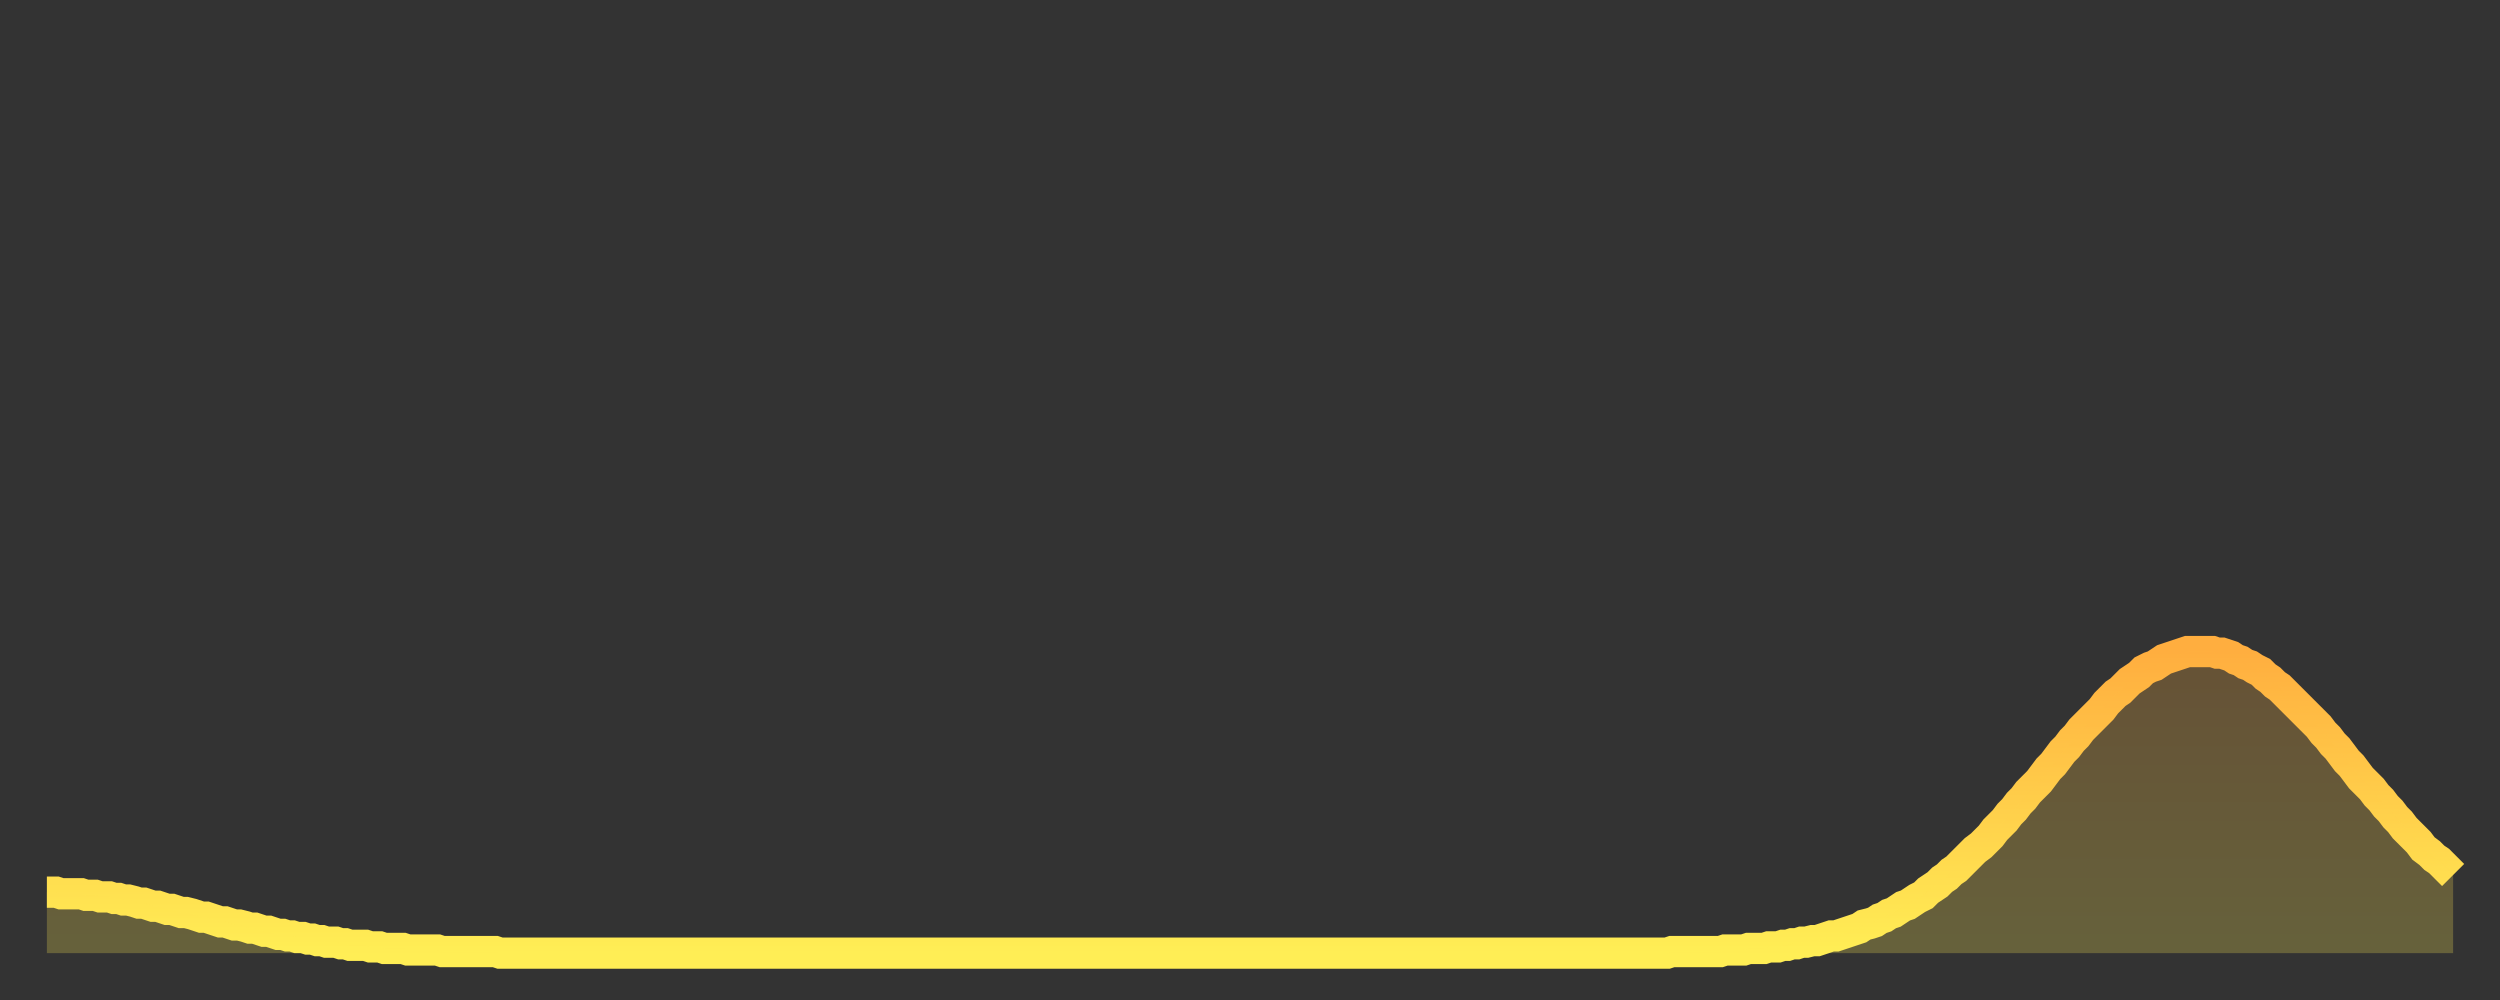 <?xml version="1.0" encoding="utf-8" ?>
<svg baseProfile="full" height="64" version="1.1" width="160" xmlns="http://www.w3.org/2000/svg" xmlns:ev="http://www.w3.org/2001/xml-events" xmlns:xlink="http://www.w3.org/1999/xlink"><rect width="100%" height="100%" fill="#333333" stroke="none"/><defs><linearGradient id="id202424" x1="0" x2="0" y1="0" y2="1"><stop offset="0%" stop-color="#ffae3f" /><stop offset="50%" stop-color="#ffce4a" /><stop offset="100%" stop-color="#ffee55" /></linearGradient></defs><g transform="translate(3,3)"><g><path d="M 0.0 54.1 0.3 54.1 0.6 54.1 0.9 54.2 1.2 54.2 1.5 54.2 1.9 54.2 2.2 54.2 2.5 54.3 2.8 54.3 3.1 54.3 3.4 54.4 3.7 54.4 4.0 54.4 4.3 54.5 4.6 54.5 4.9 54.6 5.2 54.6 5.6 54.7 5.9 54.8 6.2 54.8 6.5 54.9 6.8 55.0 7.1 55.0 7.4 55.1 7.7 55.2 8.0 55.2 8.3 55.3 8.6 55.4 8.9 55.4 9.3 55.5 9.6 55.6 9.9 55.7 10.2 55.7 10.5 55.8 10.8 55.9 11.1 56.0 11.4 56.0 11.7 56.1 12.0 56.2 12.3 56.2 12.7 56.3 13.0 56.4 13.3 56.4 13.6 56.5 13.9 56.6 14.2 56.6 14.5 56.7 14.8 56.8 15.1 56.8 15.4 56.9 15.7 56.9 16.0 57.0 16.4 57.0 16.7 57.1 17.0 57.1 17.3 57.2 17.6 57.2 17.9 57.3 18.2 57.3 18.5 57.3 18.8 57.4 19.1 57.4 19.4 57.5 19.8 57.5 20.1 57.5 20.4 57.5 20.7 57.6 21.0 57.6 21.3 57.6 21.6 57.7 21.9 57.7 22.2 57.7 22.5 57.7 22.8 57.7 23.1 57.8 23.5 57.8 23.8 57.8 24.1 57.8 24.4 57.8 24.7 57.8 25.0 57.8 25.3 57.9 25.6 57.9 25.9 57.9 26.2 57.9 26.5 57.9 26.8 57.9 27.2 57.9 27.5 57.9 27.8 57.9 28.1 57.9 28.4 57.9 28.7 57.9 29.0 58.0 29.3 58.0 29.6 58.0 29.9 58.0 30.2 58.0 30.6 58.0 30.9 58.0 31.2 58.0 31.5 58.0 31.8 58.0 32.1 58.0 32.4 58.0 32.7 58.0 33.0 58.0 33.3 58.0 33.6 58.0 33.9 58.0 34.3 58.0 34.6 58.0 34.9 58.0 35.2 58.0 35.5 58.0 35.8 58.0 36.1 58.0 36.4 58.0 36.7 58.0 37.0 58.0 37.3 58.0 37.7 58.0 38.0 58.0 38.3 58.0 38.6 58.0 38.9 58.0 39.2 58.0 39.5 58.0 39.8 58.0 40.1 58.0 40.4 58.0 40.7 58.0 41.0 58.0 41.4 58.0 41.7 58.0 42.0 58.0 42.3 58.0 42.6 58.0 42.9 58.0 43.2 58.0 43.5 58.0 43.8 58.0 44.1 58.0 44.4 58.0 44.7 58.0 45.1 58.0 45.4 58.0 45.7 58.0 46.0 58.0 46.3 58.0 46.6 58.0 46.9 58.0 47.2 58.0 47.5 58.0 47.8 58.0 48.1 58.0 48.5 58.0 48.8 58.0 49.1 58.0 49.4 58.0 49.7 58.0 50.0 58.0 50.3 58.0 50.6 58.0 50.9 58.0 51.2 58.0 51.5 58.0 51.8 58.0 52.2 58.0 52.5 58.0 52.8 58.0 53.1 58.0 53.4 58.0 53.7 58.0 54.0 58.0 54.3 58.0 54.6 58.0 54.9 58.0 55.2 58.0 55.6 58.0 55.9 58.0 56.2 58.0 56.5 58.0 56.8 58.0 57.1 58.0 57.4 58.0 57.7 58.0 58.0 58.0 58.3 58.0 58.6 58.0 58.9 58.0 59.3 58.0 59.6 58.0 59.9 58.0 60.2 58.0 60.5 58.0 60.8 58.0 61.1 58.0 61.4 58.0 61.7 58.0 62.0 58.0 62.3 58.0 62.6 58.0 63.0 58.0 63.3 58.0 63.6 58.0 63.9 58.0 64.2 58.0 64.5 58.0 64.8 58.0 65.1 58.0 65.4 58.0 65.7 58.0 66.0 58.0 66.4 58.0 66.7 58.0 67.0 58.0 67.3 58.0 67.6 58.0 67.9 58.0 68.2 58.0 68.5 58.0 68.8 58.0 69.1 58.0 69.4 58.0 69.7 58.0 70.1 58.0 70.4 58.0 70.7 58.0 71.0 58.0 71.3 58.0 71.6 58.0 71.9 58.0 72.2 58.0 72.5 58.0 72.8 58.0 73.1 58.0 73.5 58.0 73.8 58.0 74.1 58.0 74.4 58.0 74.7 58.0 75.0 58.0 75.3 58.0 75.6 58.0 75.9 58.0 76.2 58.0 76.5 58.0 76.8 58.0 77.2 58.0 77.5 58.0 77.8 58.0 78.1 58.0 78.4 58.0 78.7 58.0 79.0 58.0 79.3 58.0 79.6 58.0 79.9 58.0 80.2 58.0 80.5 58.0 80.9 58.0 81.2 58.0 81.5 58.0 81.8 58.0 82.1 58.0 82.4 58.0 82.7 58.0 83.0 58.0 83.3 58.0 83.6 58.0 83.9 58.0 84.3 58.0 84.6 58.0 84.9 58.0 85.2 58.0 85.5 58.0 85.8 58.0 86.1 58.0 86.4 58.0 86.7 58.0 87.0 58.0 87.3 58.0 87.6 58.0 88.0 58.0 88.3 58.0 88.6 58.0 88.9 58.0 89.2 58.0 89.5 58.0 89.8 58.0 90.1 58.0 90.4 58.0 90.7 58.0 91.0 58.0 91.4 58.0 91.7 58.0 92.0 58.0 92.3 58.0 92.6 58.0 92.9 58.0 93.2 58.0 93.5 58.0 93.8 58.0 94.1 58.0 94.4 58.0 94.7 58.0 95.1 58.0 95.4 58.0 95.7 58.0 96.0 58.0 96.3 58.0 96.6 58.0 96.9 58.0 97.2 58.0 97.5 58.0 97.8 58.0 98.1 58.0 98.4 58.0 98.8 58.0 99.1 58.0 99.4 58.0 99.7 58.0 100.0 58.0 100.3 58.0 100.6 58.0 100.9 58.0 101.2 58.0 101.5 58.0 101.8 58.0 102.2 58.0 102.5 58.0 102.8 58.0 103.1 58.0 103.4 58.0 103.7 58.0 104.0 57.9 104.3 57.9 104.6 57.9 104.9 57.9 105.2 57.9 105.5 57.9 105.9 57.9 106.2 57.9 106.5 57.9 106.8 57.9 107.1 57.9 107.4 57.8 107.7 57.8 108.0 57.8 108.3 57.8 108.6 57.8 108.9 57.7 109.3 57.7 109.6 57.7 109.9 57.7 110.2 57.6 110.5 57.6 110.8 57.6 111.1 57.5 111.4 57.5 111.7 57.4 112.0 57.4 112.3 57.3 112.6 57.3 113.0 57.2 113.3 57.2 113.6 57.1 113.9 57.0 114.2 56.9 114.5 56.9 114.8 56.8 115.1 56.7 115.4 56.6 115.7 56.5 116.0 56.4 116.3 56.2 116.7 56.1 117.0 56.0 117.3 55.8 117.6 55.7 117.9 55.5 118.2 55.4 118.5 55.2 118.8 55.0 119.1 54.9 119.4 54.7 119.7 54.5 120.1 54.3 120.4 54.0 120.7 53.8 121.0 53.6 121.3 53.3 121.6 53.1 121.9 52.8 122.2 52.6 122.5 52.3 122.8 52.0 123.1 51.7 123.4 51.4 123.8 51.1 124.1 50.8 124.4 50.5 124.7 50.1 125.0 49.8 125.3 49.5 125.6 49.1 125.9 48.8 126.2 48.4 126.5 48.1 126.8 47.7 127.2 47.3 127.5 47.0 127.8 46.6 128.1 46.2 128.4 45.9 128.7 45.5 129.0 45.1 129.3 44.8 129.6 44.4 129.9 44.1 130.2 43.7 130.5 43.4 130.9 43.0 131.2 42.7 131.5 42.4 131.8 42.0 132.1 41.7 132.4 41.4 132.7 41.2 133.0 40.9 133.3 40.6 133.6 40.4 133.9 40.2 134.2 39.9 134.6 39.7 134.9 39.6 135.2 39.4 135.5 39.2 135.8 39.1 136.1 39.0 136.4 38.9 136.7 38.8 137.0 38.7 137.3 38.7 137.6 38.7 138.0 38.7 138.3 38.7 138.6 38.7 138.9 38.8 139.2 38.8 139.5 38.9 139.8 39.0 140.1 39.2 140.4 39.3 140.7 39.5 141.0 39.6 141.3 39.8 141.7 40.0 142.0 40.3 142.3 40.5 142.6 40.8 142.9 41.0 143.2 41.3 143.5 41.6 143.8 41.9 144.1 42.2 144.4 42.5 144.7 42.8 145.1 43.2 145.4 43.5 145.7 43.9 146.0 44.2 146.3 44.6 146.6 44.9 146.9 45.3 147.2 45.7 147.5 46.0 147.8 46.4 148.1 46.8 148.4 47.1 148.8 47.5 149.1 47.9 149.4 48.2 149.7 48.6 150.0 48.9 150.3 49.3 150.6 49.6 150.9 50.0 151.2 50.3 151.5 50.6 151.8 50.9 152.1 51.3 152.5 51.6 152.8 51.9 153.1 52.1 153.4 52.4 153.7 52.7 154.0 53.0" fill="none" id="graph-curve" opacity="1" stroke="url(#id202424)" stroke-width="2" /><path d="M 0 58 L 0.0 54.1 0.3 54.1 0.6 54.1 0.9 54.2 1.2 54.2 1.5 54.2 1.9 54.2 2.2 54.2 2.5 54.3 2.8 54.3 3.1 54.3 3.4 54.4 3.7 54.4 4.0 54.4 4.3 54.5 4.6 54.5 4.9 54.6 5.2 54.6 5.6 54.7 5.9 54.8 6.2 54.8 6.5 54.9 6.8 55.0 7.1 55.0 7.4 55.1 7.7 55.2 8.0 55.2 8.3 55.3 8.6 55.4 8.9 55.4 9.3 55.5 9.6 55.6 9.9 55.7 10.2 55.7 10.5 55.8 10.8 55.9 11.1 56.0 11.4 56.0 11.7 56.1 12.0 56.2 12.3 56.2 12.7 56.3 13.0 56.4 13.3 56.4 13.6 56.5 13.9 56.6 14.2 56.6 14.5 56.7 14.8 56.8 15.1 56.8 15.4 56.9 15.7 56.9 16.0 57.0 16.4 57.0 16.7 57.1 17.0 57.1 17.3 57.2 17.6 57.2 17.9 57.3 18.2 57.3 18.5 57.3 18.8 57.4 19.1 57.4 19.4 57.5 19.8 57.5 20.1 57.5 20.4 57.5 20.7 57.6 21.0 57.6 21.3 57.6 21.6 57.7 21.9 57.7 22.2 57.7 22.5 57.7 22.8 57.7 23.1 57.8 23.5 57.8 23.8 57.8 24.1 57.8 24.4 57.8 24.7 57.8 25.0 57.8 25.3 57.9 25.6 57.9 25.9 57.9 26.2 57.9 26.5 57.9 26.8 57.9 27.2 57.9 27.5 57.9 27.8 57.9 28.1 57.9 28.4 57.9 28.7 57.9 29.0 58.0 29.3 58.0 29.6 58.0 29.9 58.0 30.2 58.0 30.6 58.0 30.9 58.0 31.2 58.0 31.5 58.0 31.8 58.0 32.1 58.0 32.4 58.0 32.7 58.0 33.0 58.0 33.3 58.0 33.6 58.0 33.9 58.0 34.3 58.0 34.6 58.0 34.9 58.0 35.2 58.0 35.5 58.0 35.8 58.0 36.1 58.0 36.4 58.0 36.7 58.0 37.0 58.0 37.3 58.0 37.7 58.0 38.0 58.0 38.3 58.0 38.6 58.0 38.9 58.0 39.2 58.0 39.5 58.0 39.8 58.0 40.1 58.0 40.4 58.0 40.7 58.0 41.0 58.0 41.4 58.0 41.7 58.0 42.0 58.0 42.3 58.0 42.6 58.0 42.9 58.0 43.2 58.0 43.5 58.0 43.8 58.0 44.1 58.0 44.4 58.0 44.7 58.0 45.1 58.0 45.4 58.0 45.7 58.0 46.0 58.0 46.3 58.0 46.6 58.0 46.9 58.0 47.2 58.0 47.5 58.0 47.8 58.0 48.1 58.0 48.5 58.0 48.8 58.0 49.1 58.0 49.4 58.0 49.7 58.0 50.0 58.0 50.3 58.0 50.6 58.0 50.9 58.0 51.2 58.0 51.5 58.0 51.8 58.0 52.2 58.0 52.5 58.0 52.8 58.0 53.1 58.0 53.4 58.0 53.7 58.0 54.0 58.0 54.3 58.0 54.6 58.0 54.9 58.0 55.2 58.0 55.6 58.0 55.9 58.0 56.2 58.0 56.5 58.0 56.8 58.0 57.1 58.0 57.4 58.0 57.7 58.0 58.0 58.0 58.3 58.0 58.6 58.0 58.9 58.0 59.3 58.0 59.6 58.0 59.9 58.0 60.2 58.0 60.5 58.0 60.8 58.0 61.1 58.0 61.4 58.0 61.7 58.0 62.0 58.0 62.3 58.0 62.6 58.0 63.0 58.0 63.3 58.0 63.6 58.0 63.9 58.0 64.2 58.0 64.5 58.0 64.8 58.0 65.1 58.0 65.4 58.0 65.7 58.0 66.0 58.0 66.4 58.0 66.7 58.0 67.0 58.0 67.3 58.0 67.6 58.0 67.9 58.0 68.2 58.0 68.5 58.0 68.8 58.0 69.1 58.0 69.4 58.0 69.7 58.0 70.1 58.0 70.4 58.0 70.7 58.0 71.0 58.0 71.3 58.0 71.6 58.0 71.9 58.0 72.2 58.0 72.5 58.0 72.8 58.0 73.1 58.0 73.5 58.0 73.8 58.0 74.1 58.0 74.4 58.0 74.7 58.0 75.0 58.0 75.3 58.0 75.6 58.0 75.9 58.0 76.2 58.0 76.5 58.0 76.8 58.0 77.2 58.0 77.5 58.0 77.8 58.0 78.1 58.0 78.4 58.0 78.7 58.0 79.0 58.0 79.3 58.0 79.6 58.0 79.9 58.0 80.2 58.0 80.5 58.0 80.9 58.0 81.2 58.0 81.5 58.0 81.8 58.0 82.1 58.0 82.4 58.0 82.7 58.0 83.0 58.0 83.3 58.0 83.6 58.0 83.9 58.0 84.3 58.0 84.6 58.0 84.9 58.0 85.2 58.0 85.5 58.0 85.8 58.0 86.1 58.0 86.4 58.0 86.7 58.0 87.0 58.0 87.3 58.0 87.6 58.0 88.0 58.0 88.3 58.0 88.6 58.0 88.9 58.0 89.2 58.0 89.5 58.0 89.8 58.0 90.1 58.0 90.4 58.0 90.7 58.0 91.0 58.0 91.4 58.0 91.7 58.0 92.0 58.0 92.3 58.0 92.6 58.0 92.9 58.0 93.2 58.0 93.5 58.0 93.8 58.0 94.1 58.0 94.4 58.0 94.7 58.0 95.1 58.0 95.4 58.0 95.7 58.0 96.0 58.0 96.3 58.0 96.6 58.0 96.9 58.0 97.2 58.0 97.5 58.0 97.8 58.0 98.1 58.0 98.4 58.0 98.8 58.0 99.1 58.0 99.4 58.0 99.7 58.0 100.0 58.0 100.3 58.0 100.6 58.0 100.9 58.0 101.2 58.0 101.5 58.0 101.8 58.0 102.2 58.0 102.5 58.0 102.8 58.0 103.1 58.0 103.4 58.0 103.7 58.0 104.0 57.9 104.3 57.9 104.6 57.9 104.9 57.9 105.2 57.9 105.5 57.9 105.9 57.9 106.2 57.9 106.5 57.9 106.8 57.9 107.1 57.9 107.4 57.8 107.7 57.8 108.0 57.8 108.3 57.8 108.6 57.8 108.9 57.7 109.3 57.7 109.6 57.7 109.9 57.7 110.2 57.6 110.5 57.6 110.8 57.6 111.1 57.5 111.4 57.5 111.7 57.4 112.0 57.4 112.3 57.3 112.6 57.3 113.0 57.2 113.3 57.2 113.6 57.1 113.9 57.0 114.2 56.9 114.5 56.9 114.8 56.8 115.1 56.7 115.4 56.6 115.7 56.5 116.0 56.4 116.3 56.2 116.7 56.1 117.0 56.0 117.3 55.8 117.6 55.7 117.9 55.5 118.2 55.4 118.5 55.2 118.8 55.0 119.1 54.9 119.4 54.7 119.7 54.5 120.1 54.3 120.4 54.0 120.7 53.8 121.0 53.6 121.3 53.3 121.6 53.1 121.9 52.8 122.2 52.6 122.5 52.3 122.8 52.0 123.1 51.7 123.4 51.4 123.8 51.1 124.1 50.8 124.4 50.5 124.7 50.1 125.0 49.8 125.3 49.5 125.6 49.1 125.9 48.8 126.2 48.4 126.5 48.1 126.8 47.7 127.2 47.3 127.5 47.0 127.8 46.6 128.1 46.2 128.4 45.9 128.7 45.5 129.0 45.1 129.3 44.8 129.6 44.4 129.9 44.1 130.2 43.7 130.5 43.4 130.9 43.0 131.2 42.7 131.5 42.4 131.8 42.0 132.1 41.7 132.4 41.4 132.7 41.2 133.0 40.9 133.3 40.6 133.6 40.4 133.9 40.2 134.2 39.9 134.6 39.7 134.9 39.6 135.2 39.4 135.5 39.2 135.8 39.1 136.1 39.0 136.4 38.9 136.7 38.8 137.0 38.7 137.3 38.7 137.6 38.7 138.0 38.7 138.3 38.7 138.6 38.7 138.9 38.8 139.2 38.8 139.5 38.9 139.8 39.0 140.1 39.2 140.4 39.3 140.7 39.5 141.0 39.6 141.3 39.8 141.7 40.0 142.0 40.3 142.3 40.5 142.6 40.8 142.9 41.0 143.2 41.3 143.5 41.6 143.8 41.9 144.1 42.2 144.4 42.5 144.7 42.8 145.1 43.2 145.4 43.5 145.7 43.9 146.0 44.2 146.3 44.6 146.6 44.9 146.9 45.3 147.2 45.7 147.5 46.0 147.8 46.4 148.1 46.8 148.4 47.1 148.8 47.5 149.1 47.9 149.4 48.2 149.7 48.6 150.0 48.9 150.3 49.3 150.6 49.6 150.9 50.0 151.2 50.3 151.5 50.6 151.8 50.9 152.1 51.3 152.5 51.6 152.8 51.9 153.1 52.1 153.4 52.4 153.7 52.7 154.0 53.0 154 58" fill="url(#id202424)" fill-opacity=".25" id="graph-shadow" /></g></g></svg>